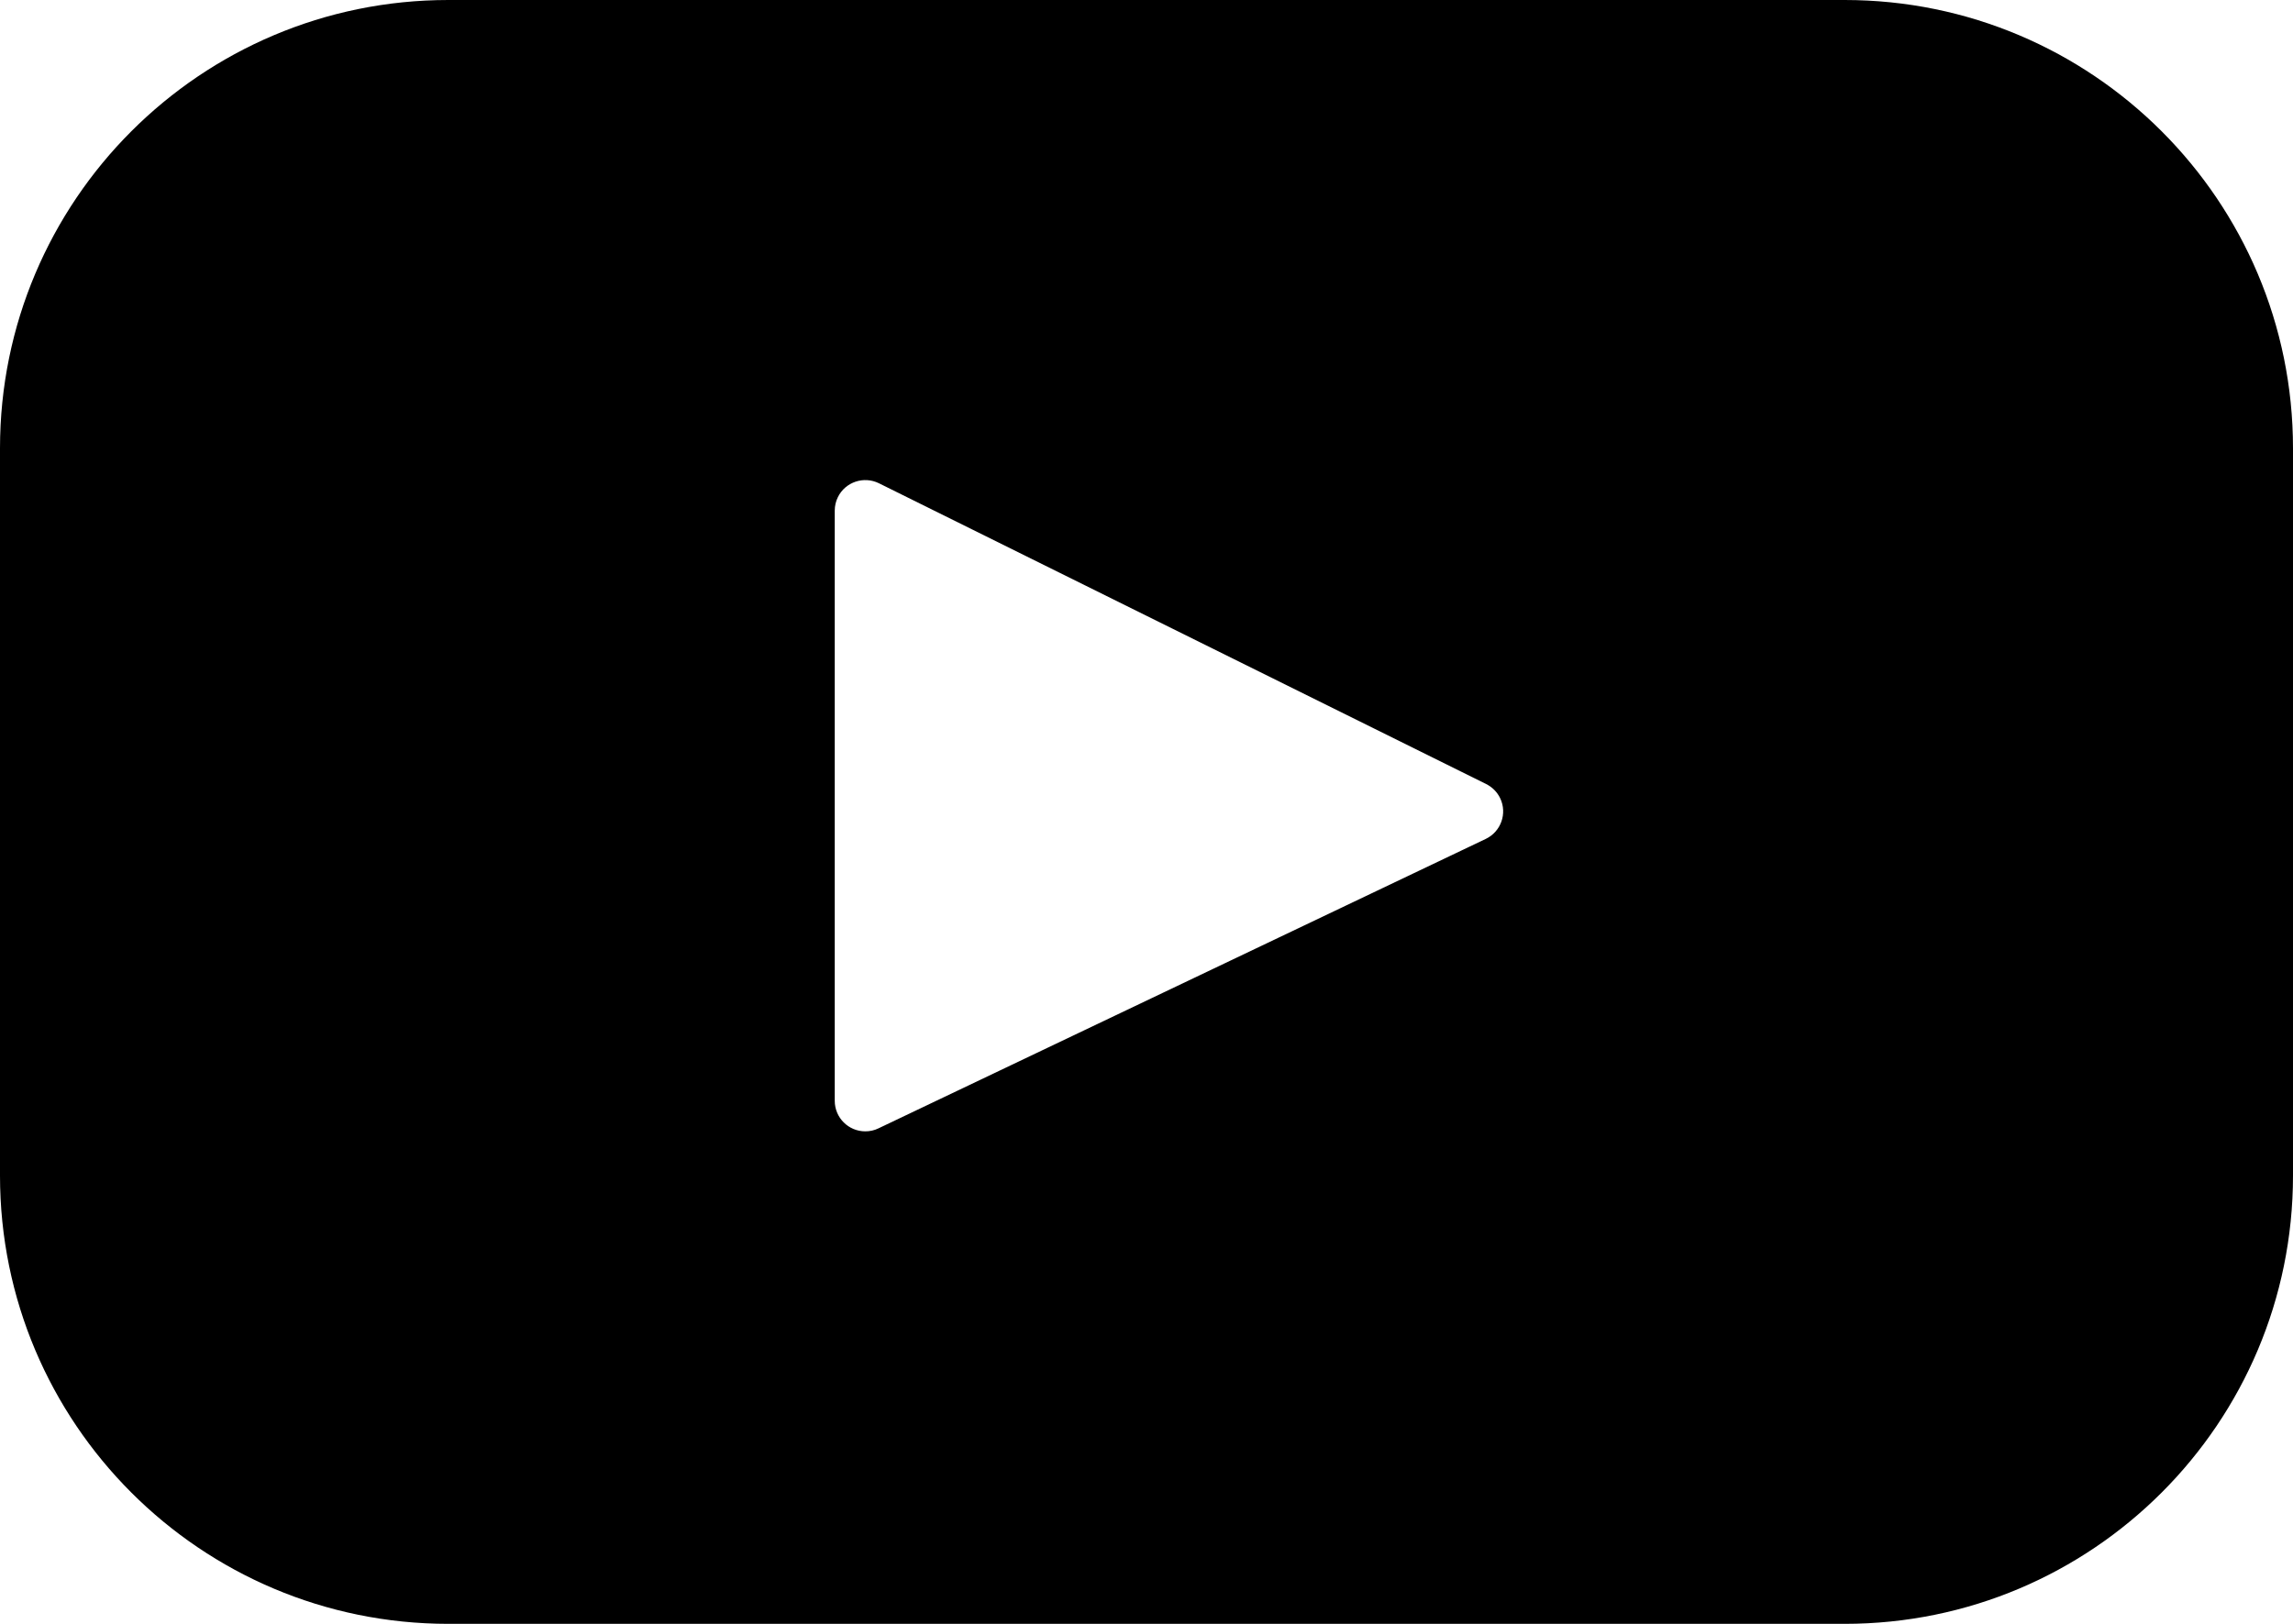 <?xml version="1.0" encoding="UTF-8"?>
<svg id="youtube" viewBox="0 0 24 17" version="1.1" xmlns="http://www.w3.org/2000/svg">
    <g id="Page-1" stroke="none" stroke-width="1" fill="none" fill-rule="evenodd">
        <g id="Icons/Social/YouTube" transform="translate(0, -3)">
            <path d="M19.307,3 C21.899,3 24,5.101 24,7.693 L24,15.307 C24,17.899 21.899,20 19.307,20 L4.693,20 C2.101,20 1.20561378e-15,17.899 0,15.307 L0,7.693 C-3.17435361e-16,5.101 2.101,3 4.693,3 L19.307,3 Z M8.77,8.204 C8.748,8.248 8.737,8.297 8.737,8.346 L8.737,14.524 C8.737,14.701 8.88,14.844 9.057,14.844 C9.104,14.844 9.151,14.834 9.194,14.813 L15.55,11.783 C15.71,11.707 15.778,11.516 15.702,11.357 C15.671,11.292 15.619,11.24 15.555,11.208 L9.199,8.059 C9.04,7.981 8.848,8.046 8.77,8.204 Z" id="Combined-Shape" fill="currentColor" fill-rule="evenodd"></path>
        </g>
    </g>
</svg>
